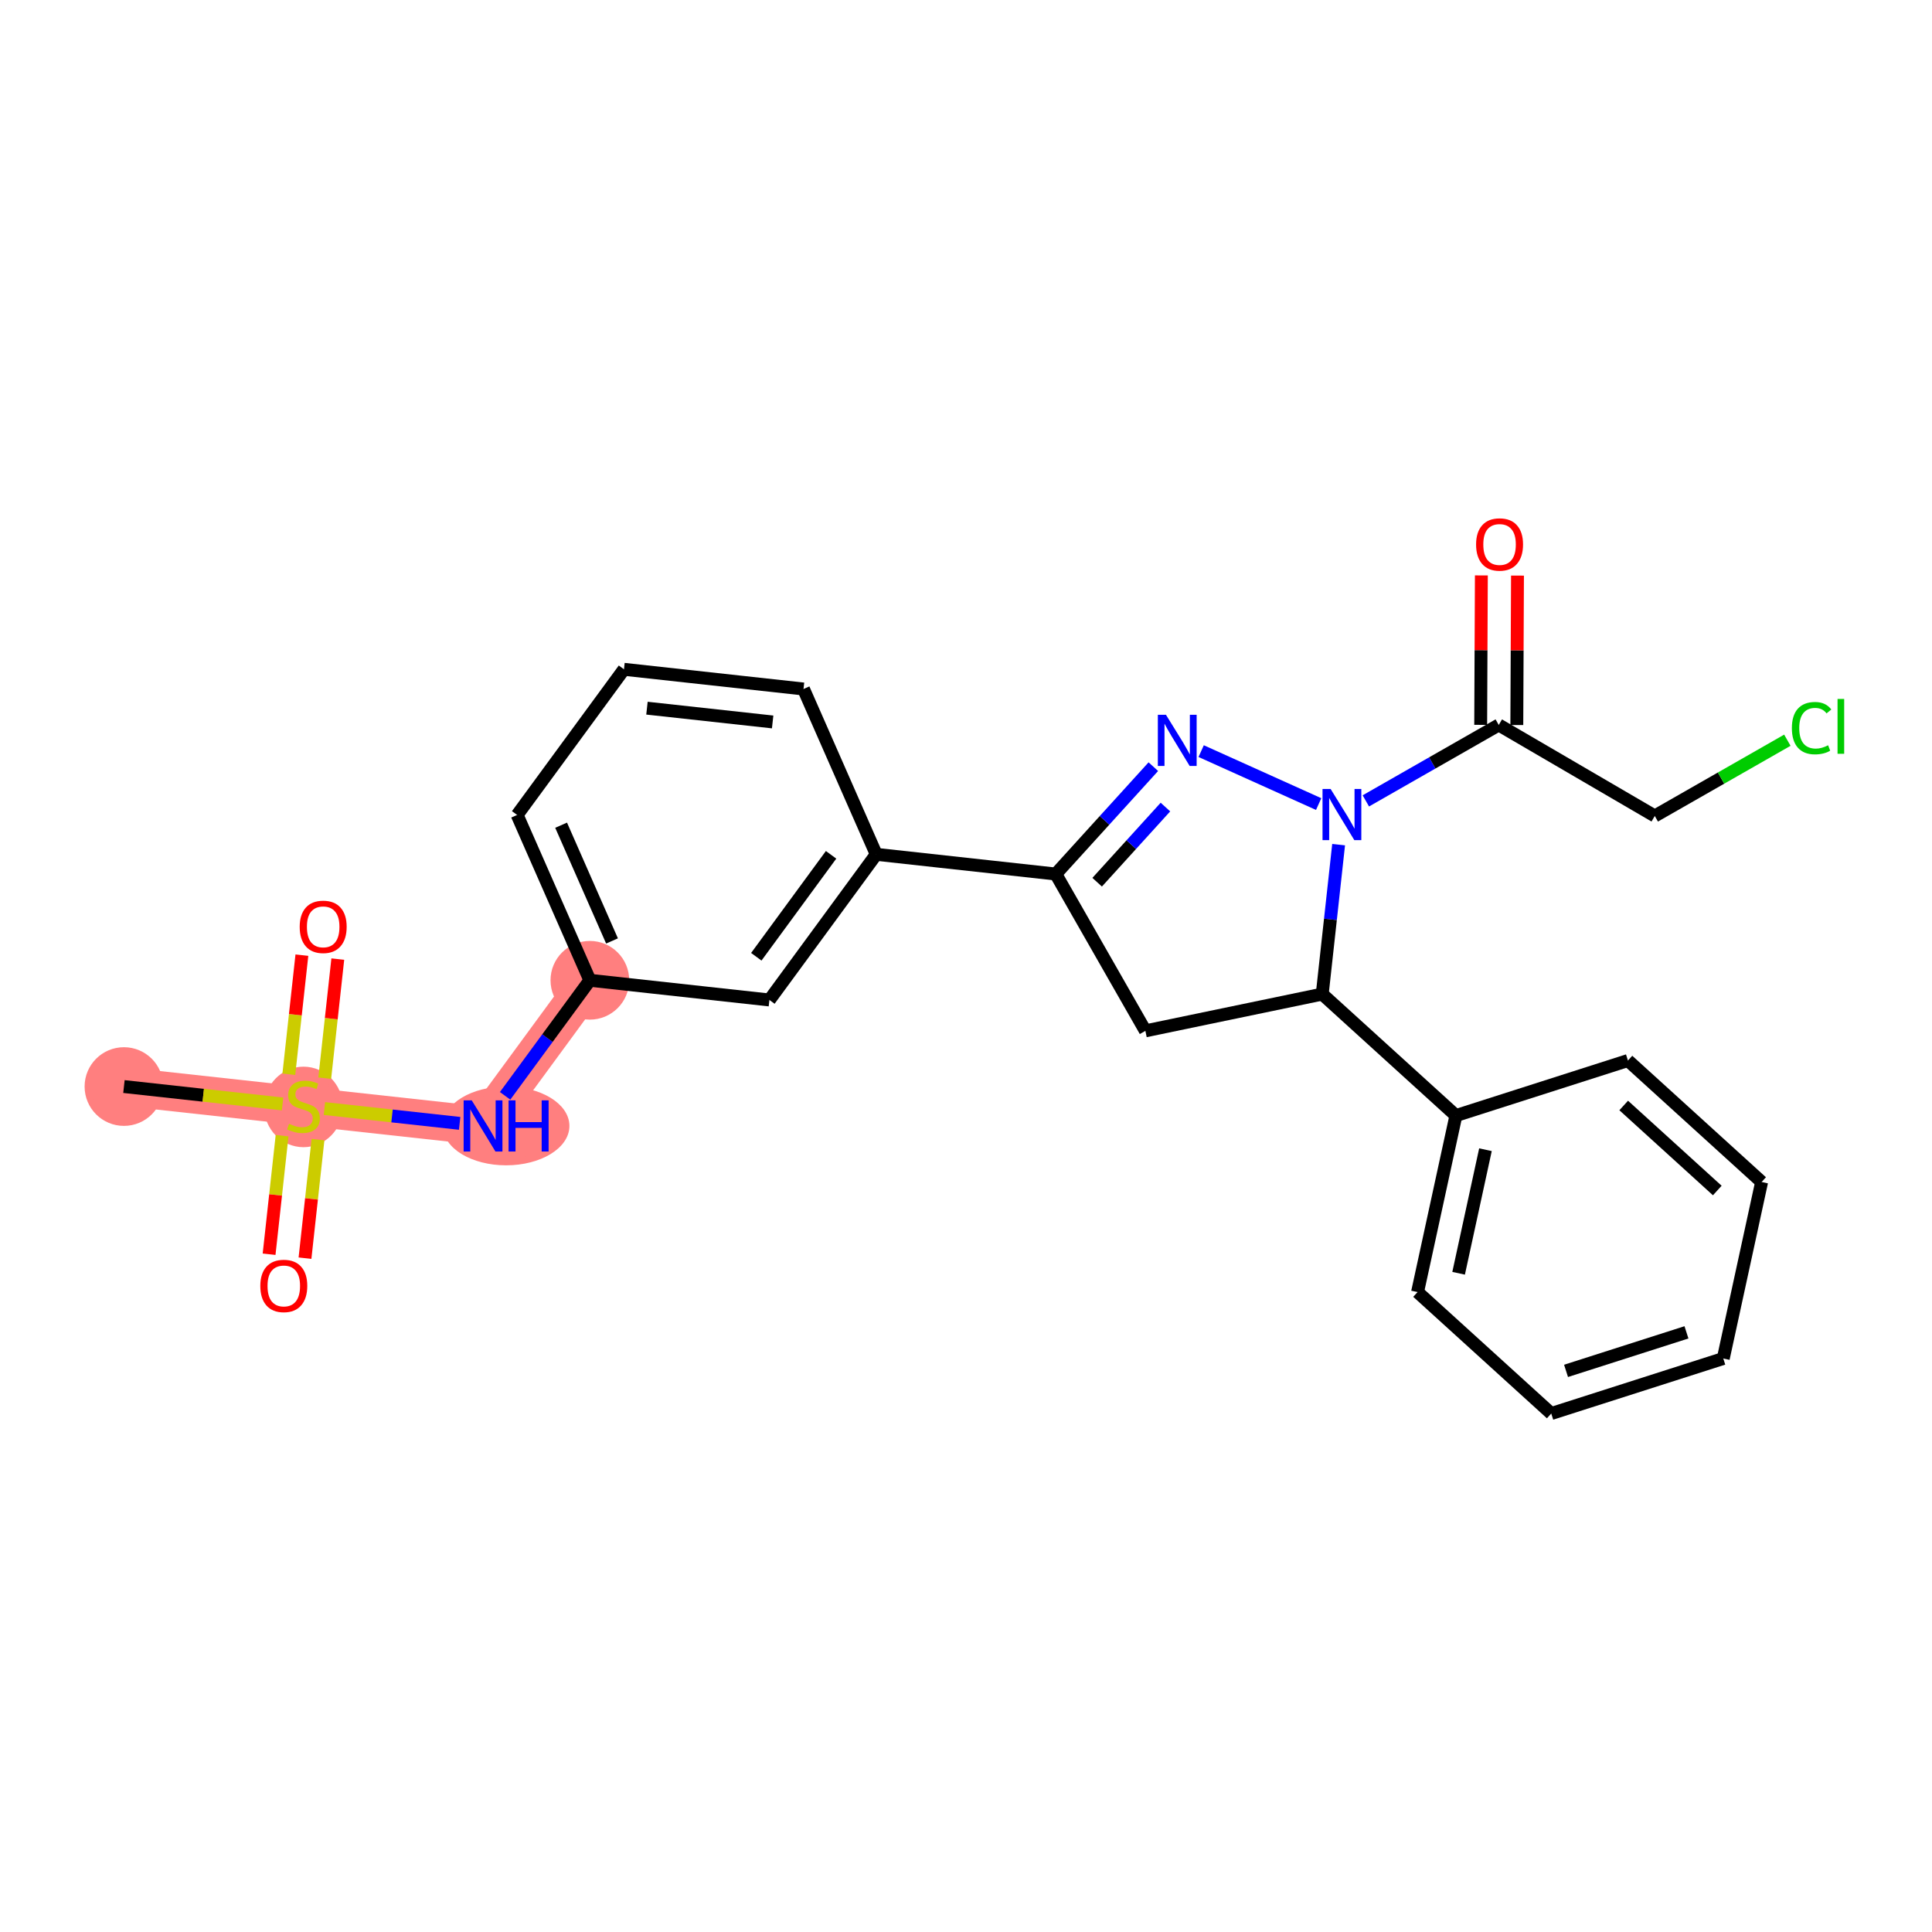 <?xml version='1.0' encoding='iso-8859-1'?>
<svg version='1.1' baseProfile='full'
              xmlns='http://www.w3.org/2000/svg'
                      xmlns:rdkit='http://www.rdkit.org/xml'
                      xmlns:xlink='http://www.w3.org/1999/xlink'
                  xml:space='preserve'
width='300px' height='300px' viewBox='0 0 300 300'>
<!-- END OF HEADER -->
<rect style='opacity:1.0;fill:#FFFFFF;stroke:none' width='300' height='300' x='0' y='0'> </rect>
<rect style='opacity:1.0;fill:#FFFFFF;stroke:none' width='300' height='300' x='0' y='0'> </rect>
<path d='M 19.246,168.719 L 47.126,171.777' style='fill:none;fill-rule:evenodd;stroke:#FF7F7F;stroke-width:6.0px;stroke-linecap:butt;stroke-linejoin:miter;stroke-opacity:1' />
<path d='M 47.126,171.777 L 75.005,174.834' style='fill:none;fill-rule:evenodd;stroke:#FF7F7F;stroke-width:6.0px;stroke-linecap:butt;stroke-linejoin:miter;stroke-opacity:1' />
<path d='M 75.005,174.834 L 91.594,152.218' style='fill:none;fill-rule:evenodd;stroke:#FF7F7F;stroke-width:6.0px;stroke-linecap:butt;stroke-linejoin:miter;stroke-opacity:1' />
<ellipse cx='19.246' cy='168.719' rx='5.609' ry='5.609'  style='fill:#FF7F7F;fill-rule:evenodd;stroke:#FF7F7F;stroke-width:1.0px;stroke-linecap:butt;stroke-linejoin:miter;stroke-opacity:1' />
<ellipse cx='47.126' cy='171.883' rx='5.609' ry='5.751'  style='fill:#FF7F7F;fill-rule:evenodd;stroke:#FF7F7F;stroke-width:1.0px;stroke-linecap:butt;stroke-linejoin:miter;stroke-opacity:1' />
<ellipse cx='78.59' cy='174.834' rx='9.329' ry='5.617'  style='fill:#FF7F7F;fill-rule:evenodd;stroke:#FF7F7F;stroke-width:1.0px;stroke-linecap:butt;stroke-linejoin:miter;stroke-opacity:1' />
<ellipse cx='91.594' cy='152.218' rx='5.609' ry='5.609'  style='fill:#FF7F7F;fill-rule:evenodd;stroke:#FF7F7F;stroke-width:1.0px;stroke-linecap:butt;stroke-linejoin:miter;stroke-opacity:1' />
<path class='bond-0 atom-0 atom-1' d='M 19.246,168.719 L 31.562,170.07' style='fill:none;fill-rule:evenodd;stroke:#000000;stroke-width:2.0px;stroke-linecap:butt;stroke-linejoin:miter;stroke-opacity:1' />
<path class='bond-0 atom-0 atom-1' d='M 31.562,170.07 L 43.878,171.42' style='fill:none;fill-rule:evenodd;stroke:#CCCC00;stroke-width:2.0px;stroke-linecap:butt;stroke-linejoin:miter;stroke-opacity:1' />
<path class='bond-1 atom-1 atom-2' d='M 50.425,167.421 L 51.439,158.174' style='fill:none;fill-rule:evenodd;stroke:#CCCC00;stroke-width:2.0px;stroke-linecap:butt;stroke-linejoin:miter;stroke-opacity:1' />
<path class='bond-1 atom-1 atom-2' d='M 51.439,158.174 L 52.453,148.926' style='fill:none;fill-rule:evenodd;stroke:#FF0000;stroke-width:2.0px;stroke-linecap:butt;stroke-linejoin:miter;stroke-opacity:1' />
<path class='bond-1 atom-1 atom-2' d='M 44.849,166.809 L 45.863,157.562' style='fill:none;fill-rule:evenodd;stroke:#CCCC00;stroke-width:2.0px;stroke-linecap:butt;stroke-linejoin:miter;stroke-opacity:1' />
<path class='bond-1 atom-1 atom-2' d='M 45.863,157.562 L 46.877,148.315' style='fill:none;fill-rule:evenodd;stroke:#FF0000;stroke-width:2.0px;stroke-linecap:butt;stroke-linejoin:miter;stroke-opacity:1' />
<path class='bond-2 atom-1 atom-3' d='M 43.803,176.345 L 42.794,185.551' style='fill:none;fill-rule:evenodd;stroke:#CCCC00;stroke-width:2.0px;stroke-linecap:butt;stroke-linejoin:miter;stroke-opacity:1' />
<path class='bond-2 atom-1 atom-3' d='M 42.794,185.551 L 41.784,194.756' style='fill:none;fill-rule:evenodd;stroke:#FF0000;stroke-width:2.0px;stroke-linecap:butt;stroke-linejoin:miter;stroke-opacity:1' />
<path class='bond-2 atom-1 atom-3' d='M 49.379,176.957 L 48.369,186.162' style='fill:none;fill-rule:evenodd;stroke:#CCCC00;stroke-width:2.0px;stroke-linecap:butt;stroke-linejoin:miter;stroke-opacity:1' />
<path class='bond-2 atom-1 atom-3' d='M 48.369,186.162 L 47.36,195.367' style='fill:none;fill-rule:evenodd;stroke:#FF0000;stroke-width:2.0px;stroke-linecap:butt;stroke-linejoin:miter;stroke-opacity:1' />
<path class='bond-3 atom-1 atom-4' d='M 50.373,172.133 L 60.874,173.284' style='fill:none;fill-rule:evenodd;stroke:#CCCC00;stroke-width:2.0px;stroke-linecap:butt;stroke-linejoin:miter;stroke-opacity:1' />
<path class='bond-3 atom-1 atom-4' d='M 60.874,173.284 L 71.374,174.436' style='fill:none;fill-rule:evenodd;stroke:#0000FF;stroke-width:2.0px;stroke-linecap:butt;stroke-linejoin:miter;stroke-opacity:1' />
<path class='bond-4 atom-4 atom-5' d='M 78.433,170.162 L 85.013,161.19' style='fill:none;fill-rule:evenodd;stroke:#0000FF;stroke-width:2.0px;stroke-linecap:butt;stroke-linejoin:miter;stroke-opacity:1' />
<path class='bond-4 atom-4 atom-5' d='M 85.013,161.19 L 91.594,152.218' style='fill:none;fill-rule:evenodd;stroke:#000000;stroke-width:2.0px;stroke-linecap:butt;stroke-linejoin:miter;stroke-opacity:1' />
<path class='bond-5 atom-5 atom-6' d='M 91.594,152.218 L 80.302,126.545' style='fill:none;fill-rule:evenodd;stroke:#000000;stroke-width:2.0px;stroke-linecap:butt;stroke-linejoin:miter;stroke-opacity:1' />
<path class='bond-5 atom-5 atom-6' d='M 95.034,146.109 L 87.13,128.138' style='fill:none;fill-rule:evenodd;stroke:#000000;stroke-width:2.0px;stroke-linecap:butt;stroke-linejoin:miter;stroke-opacity:1' />
<path class='bond-25 atom-25 atom-5' d='M 119.473,155.276 L 91.594,152.218' style='fill:none;fill-rule:evenodd;stroke:#000000;stroke-width:2.0px;stroke-linecap:butt;stroke-linejoin:miter;stroke-opacity:1' />
<path class='bond-6 atom-6 atom-7' d='M 80.302,126.545 L 96.89,103.929' style='fill:none;fill-rule:evenodd;stroke:#000000;stroke-width:2.0px;stroke-linecap:butt;stroke-linejoin:miter;stroke-opacity:1' />
<path class='bond-7 atom-7 atom-8' d='M 96.89,103.929 L 124.77,106.987' style='fill:none;fill-rule:evenodd;stroke:#000000;stroke-width:2.0px;stroke-linecap:butt;stroke-linejoin:miter;stroke-opacity:1' />
<path class='bond-7 atom-7 atom-8' d='M 100.46,109.964 L 119.976,112.104' style='fill:none;fill-rule:evenodd;stroke:#000000;stroke-width:2.0px;stroke-linecap:butt;stroke-linejoin:miter;stroke-opacity:1' />
<path class='bond-8 atom-8 atom-9' d='M 124.77,106.987 L 136.061,132.66' style='fill:none;fill-rule:evenodd;stroke:#000000;stroke-width:2.0px;stroke-linecap:butt;stroke-linejoin:miter;stroke-opacity:1' />
<path class='bond-9 atom-9 atom-10' d='M 136.061,132.66 L 163.941,135.718' style='fill:none;fill-rule:evenodd;stroke:#000000;stroke-width:2.0px;stroke-linecap:butt;stroke-linejoin:miter;stroke-opacity:1' />
<path class='bond-24 atom-9 atom-25' d='M 136.061,132.66 L 119.473,155.276' style='fill:none;fill-rule:evenodd;stroke:#000000;stroke-width:2.0px;stroke-linecap:butt;stroke-linejoin:miter;stroke-opacity:1' />
<path class='bond-24 atom-9 atom-25' d='M 129.05,132.735 L 117.438,148.566' style='fill:none;fill-rule:evenodd;stroke:#000000;stroke-width:2.0px;stroke-linecap:butt;stroke-linejoin:miter;stroke-opacity:1' />
<path class='bond-10 atom-10 atom-11' d='M 163.941,135.718 L 171.515,127.383' style='fill:none;fill-rule:evenodd;stroke:#000000;stroke-width:2.0px;stroke-linecap:butt;stroke-linejoin:miter;stroke-opacity:1' />
<path class='bond-10 atom-10 atom-11' d='M 171.515,127.383 L 179.089,119.047' style='fill:none;fill-rule:evenodd;stroke:#0000FF;stroke-width:2.0px;stroke-linecap:butt;stroke-linejoin:miter;stroke-opacity:1' />
<path class='bond-10 atom-10 atom-11' d='M 170.365,136.99 L 175.667,131.155' style='fill:none;fill-rule:evenodd;stroke:#000000;stroke-width:2.0px;stroke-linecap:butt;stroke-linejoin:miter;stroke-opacity:1' />
<path class='bond-10 atom-10 atom-11' d='M 175.667,131.155 L 180.968,125.32' style='fill:none;fill-rule:evenodd;stroke:#0000FF;stroke-width:2.0px;stroke-linecap:butt;stroke-linejoin:miter;stroke-opacity:1' />
<path class='bond-26 atom-24 atom-10' d='M 177.855,160.071 L 163.941,135.718' style='fill:none;fill-rule:evenodd;stroke:#000000;stroke-width:2.0px;stroke-linecap:butt;stroke-linejoin:miter;stroke-opacity:1' />
<path class='bond-11 atom-11 atom-12' d='M 186.516,116.634 L 204.761,124.856' style='fill:none;fill-rule:evenodd;stroke:#0000FF;stroke-width:2.0px;stroke-linecap:butt;stroke-linejoin:miter;stroke-opacity:1' />
<path class='bond-12 atom-12 atom-13' d='M 212.086,124.362 L 222.406,118.466' style='fill:none;fill-rule:evenodd;stroke:#0000FF;stroke-width:2.0px;stroke-linecap:butt;stroke-linejoin:miter;stroke-opacity:1' />
<path class='bond-12 atom-12 atom-13' d='M 222.406,118.466 L 232.726,112.57' style='fill:none;fill-rule:evenodd;stroke:#000000;stroke-width:2.0px;stroke-linecap:butt;stroke-linejoin:miter;stroke-opacity:1' />
<path class='bond-16 atom-12 atom-17' d='M 207.86,131.156 L 206.588,142.76' style='fill:none;fill-rule:evenodd;stroke:#0000FF;stroke-width:2.0px;stroke-linecap:butt;stroke-linejoin:miter;stroke-opacity:1' />
<path class='bond-16 atom-12 atom-17' d='M 206.588,142.76 L 205.315,154.363' style='fill:none;fill-rule:evenodd;stroke:#000000;stroke-width:2.0px;stroke-linecap:butt;stroke-linejoin:miter;stroke-opacity:1' />
<path class='bond-13 atom-13 atom-14' d='M 235.53,112.583 L 235.583,100.98' style='fill:none;fill-rule:evenodd;stroke:#000000;stroke-width:2.0px;stroke-linecap:butt;stroke-linejoin:miter;stroke-opacity:1' />
<path class='bond-13 atom-13 atom-14' d='M 235.583,100.98 L 235.635,89.377' style='fill:none;fill-rule:evenodd;stroke:#FF0000;stroke-width:2.0px;stroke-linecap:butt;stroke-linejoin:miter;stroke-opacity:1' />
<path class='bond-13 atom-13 atom-14' d='M 229.921,112.557 L 229.973,100.954' style='fill:none;fill-rule:evenodd;stroke:#000000;stroke-width:2.0px;stroke-linecap:butt;stroke-linejoin:miter;stroke-opacity:1' />
<path class='bond-13 atom-13 atom-14' d='M 229.973,100.954 L 230.026,89.351' style='fill:none;fill-rule:evenodd;stroke:#FF0000;stroke-width:2.0px;stroke-linecap:butt;stroke-linejoin:miter;stroke-opacity:1' />
<path class='bond-14 atom-13 atom-15' d='M 232.726,112.57 L 256.951,126.703' style='fill:none;fill-rule:evenodd;stroke:#000000;stroke-width:2.0px;stroke-linecap:butt;stroke-linejoin:miter;stroke-opacity:1' />
<path class='bond-15 atom-15 atom-16' d='M 256.951,126.703 L 267.246,120.821' style='fill:none;fill-rule:evenodd;stroke:#000000;stroke-width:2.0px;stroke-linecap:butt;stroke-linejoin:miter;stroke-opacity:1' />
<path class='bond-15 atom-15 atom-16' d='M 267.246,120.821 L 277.54,114.94' style='fill:none;fill-rule:evenodd;stroke:#00CC00;stroke-width:2.0px;stroke-linecap:butt;stroke-linejoin:miter;stroke-opacity:1' />
<path class='bond-17 atom-17 atom-18' d='M 205.315,154.363 L 226.073,173.225' style='fill:none;fill-rule:evenodd;stroke:#000000;stroke-width:2.0px;stroke-linecap:butt;stroke-linejoin:miter;stroke-opacity:1' />
<path class='bond-23 atom-17 atom-24' d='M 205.315,154.363 L 177.855,160.071' style='fill:none;fill-rule:evenodd;stroke:#000000;stroke-width:2.0px;stroke-linecap:butt;stroke-linejoin:miter;stroke-opacity:1' />
<path class='bond-18 atom-18 atom-19' d='M 226.073,173.225 L 220.118,200.632' style='fill:none;fill-rule:evenodd;stroke:#000000;stroke-width:2.0px;stroke-linecap:butt;stroke-linejoin:miter;stroke-opacity:1' />
<path class='bond-18 atom-18 atom-19' d='M 230.661,178.527 L 226.493,197.712' style='fill:none;fill-rule:evenodd;stroke:#000000;stroke-width:2.0px;stroke-linecap:butt;stroke-linejoin:miter;stroke-opacity:1' />
<path class='bond-27 atom-23 atom-18' d='M 252.786,164.678 L 226.073,173.225' style='fill:none;fill-rule:evenodd;stroke:#000000;stroke-width:2.0px;stroke-linecap:butt;stroke-linejoin:miter;stroke-opacity:1' />
<path class='bond-19 atom-19 atom-20' d='M 220.118,200.632 L 240.876,219.493' style='fill:none;fill-rule:evenodd;stroke:#000000;stroke-width:2.0px;stroke-linecap:butt;stroke-linejoin:miter;stroke-opacity:1' />
<path class='bond-20 atom-20 atom-21' d='M 240.876,219.493 L 267.589,210.947' style='fill:none;fill-rule:evenodd;stroke:#000000;stroke-width:2.0px;stroke-linecap:butt;stroke-linejoin:miter;stroke-opacity:1' />
<path class='bond-20 atom-20 atom-21' d='M 243.174,212.869 L 261.873,206.886' style='fill:none;fill-rule:evenodd;stroke:#000000;stroke-width:2.0px;stroke-linecap:butt;stroke-linejoin:miter;stroke-opacity:1' />
<path class='bond-21 atom-21 atom-22' d='M 267.589,210.947 L 273.544,183.539' style='fill:none;fill-rule:evenodd;stroke:#000000;stroke-width:2.0px;stroke-linecap:butt;stroke-linejoin:miter;stroke-opacity:1' />
<path class='bond-22 atom-22 atom-23' d='M 273.544,183.539 L 252.786,164.678' style='fill:none;fill-rule:evenodd;stroke:#000000;stroke-width:2.0px;stroke-linecap:butt;stroke-linejoin:miter;stroke-opacity:1' />
<path class='bond-22 atom-22 atom-23' d='M 266.659,184.862 L 252.128,171.659' style='fill:none;fill-rule:evenodd;stroke:#000000;stroke-width:2.0px;stroke-linecap:butt;stroke-linejoin:miter;stroke-opacity:1' />
<path  class='atom-1' d='M 44.882 174.503
Q 44.972 174.536, 45.342 174.693
Q 45.712 174.851, 46.116 174.951
Q 46.531 175.041, 46.935 175.041
Q 47.687 175.041, 48.124 174.682
Q 48.562 174.312, 48.562 173.673
Q 48.562 173.235, 48.337 172.966
Q 48.124 172.696, 47.788 172.551
Q 47.451 172.405, 46.89 172.237
Q 46.183 172.023, 45.757 171.821
Q 45.342 171.619, 45.039 171.193
Q 44.747 170.767, 44.747 170.049
Q 44.747 169.05, 45.42 168.433
Q 46.105 167.816, 47.451 167.816
Q 48.371 167.816, 49.414 168.254
L 49.156 169.118
Q 48.203 168.725, 47.485 168.725
Q 46.711 168.725, 46.284 169.05
Q 45.858 169.365, 45.869 169.914
Q 45.869 170.341, 46.082 170.599
Q 46.307 170.857, 46.621 171.002
Q 46.946 171.148, 47.485 171.317
Q 48.203 171.541, 48.629 171.765
Q 49.055 171.99, 49.358 172.45
Q 49.672 172.898, 49.672 173.673
Q 49.672 174.772, 48.932 175.367
Q 48.203 175.95, 46.98 175.95
Q 46.273 175.95, 45.734 175.793
Q 45.207 175.647, 44.579 175.389
L 44.882 174.503
' fill='#CCCC00'/>
<path  class='atom-2' d='M 46.537 143.919
Q 46.537 142.012, 47.48 140.946
Q 48.422 139.88, 50.183 139.88
Q 51.945 139.88, 52.887 140.946
Q 53.83 142.012, 53.83 143.919
Q 53.83 145.849, 52.876 146.948
Q 51.922 148.036, 50.183 148.036
Q 48.433 148.036, 47.48 146.948
Q 46.537 145.86, 46.537 143.919
M 50.183 147.139
Q 51.395 147.139, 52.046 146.331
Q 52.708 145.512, 52.708 143.919
Q 52.708 142.36, 52.046 141.574
Q 51.395 140.778, 50.183 140.778
Q 48.972 140.778, 48.31 141.563
Q 47.659 142.348, 47.659 143.919
Q 47.659 145.523, 48.31 146.331
Q 48.972 147.139, 50.183 147.139
' fill='#FF0000'/>
<path  class='atom-3' d='M 40.422 199.679
Q 40.422 197.772, 41.364 196.706
Q 42.307 195.64, 44.068 195.64
Q 45.829 195.64, 46.772 196.706
Q 47.714 197.772, 47.714 199.679
Q 47.714 201.609, 46.76 202.708
Q 45.807 203.796, 44.068 203.796
Q 42.318 203.796, 41.364 202.708
Q 40.422 201.62, 40.422 199.679
M 44.068 202.899
Q 45.28 202.899, 45.93 202.091
Q 46.592 201.272, 46.592 199.679
Q 46.592 198.119, 45.93 197.334
Q 45.28 196.538, 44.068 196.538
Q 42.856 196.538, 42.194 197.323
Q 41.544 198.108, 41.544 199.679
Q 41.544 201.283, 42.194 202.091
Q 42.856 202.899, 44.068 202.899
' fill='#FF0000'/>
<path  class='atom-4' d='M 73.25 170.863
L 75.853 175.07
Q 76.111 175.485, 76.526 176.237
Q 76.941 176.988, 76.963 177.033
L 76.963 170.863
L 78.018 170.863
L 78.018 178.806
L 76.93 178.806
L 74.136 174.206
Q 73.811 173.668, 73.463 173.05
Q 73.126 172.433, 73.025 172.243
L 73.025 178.806
L 71.993 178.806
L 71.993 170.863
L 73.25 170.863
' fill='#0000FF'/>
<path  class='atom-4' d='M 78.971 170.863
L 80.048 170.863
L 80.048 174.24
L 84.11 174.24
L 84.11 170.863
L 85.187 170.863
L 85.187 178.806
L 84.11 178.806
L 84.11 175.137
L 80.048 175.137
L 80.048 178.806
L 78.971 178.806
L 78.971 170.863
' fill='#0000FF'/>
<path  class='atom-11' d='M 181.047 110.989
L 183.649 115.196
Q 183.908 115.611, 184.323 116.362
Q 184.738 117.114, 184.76 117.159
L 184.76 110.989
L 185.815 110.989
L 185.815 118.932
L 184.726 118.932
L 181.933 114.332
Q 181.608 113.793, 181.26 113.176
Q 180.923 112.559, 180.822 112.369
L 180.822 118.932
L 179.79 118.932
L 179.79 110.989
L 181.047 110.989
' fill='#0000FF'/>
<path  class='atom-12' d='M 206.617 122.512
L 209.22 126.719
Q 209.478 127.134, 209.893 127.886
Q 210.308 128.638, 210.331 128.682
L 210.331 122.512
L 211.385 122.512
L 211.385 130.455
L 210.297 130.455
L 207.503 125.855
Q 207.178 125.317, 206.83 124.7
Q 206.494 124.083, 206.393 123.892
L 206.393 130.455
L 205.361 130.455
L 205.361 122.512
L 206.617 122.512
' fill='#0000FF'/>
<path  class='atom-14' d='M 229.206 84.546
Q 229.206 82.638, 230.149 81.573
Q 231.091 80.507, 232.852 80.507
Q 234.614 80.507, 235.556 81.573
Q 236.498 82.638, 236.498 84.546
Q 236.498 86.475, 235.545 87.575
Q 234.591 88.663, 232.852 88.663
Q 231.102 88.663, 230.149 87.575
Q 229.206 86.486, 229.206 84.546
M 232.852 87.765
Q 234.064 87.765, 234.715 86.958
Q 235.376 86.139, 235.376 84.546
Q 235.376 82.986, 234.715 82.201
Q 234.064 81.404, 232.852 81.404
Q 231.641 81.404, 230.979 82.19
Q 230.328 82.975, 230.328 84.546
Q 230.328 86.15, 230.979 86.958
Q 231.641 87.765, 232.852 87.765
' fill='#FF0000'/>
<path  class='atom-16' d='M 278.241 113.064
Q 278.241 111.09, 279.161 110.058
Q 280.092 109.014, 281.854 109.014
Q 283.492 109.014, 284.367 110.17
L 283.626 110.776
Q 282.987 109.934, 281.854 109.934
Q 280.653 109.934, 280.014 110.742
Q 279.386 111.539, 279.386 113.064
Q 279.386 114.635, 280.036 115.443
Q 280.698 116.25, 281.977 116.25
Q 282.852 116.25, 283.873 115.723
L 284.187 116.565
Q 283.772 116.834, 283.144 116.991
Q 282.516 117.148, 281.82 117.148
Q 280.092 117.148, 279.161 116.093
Q 278.241 115.039, 278.241 113.064
' fill='#00CC00'/>
<path  class='atom-16' d='M 285.332 108.532
L 286.364 108.532
L 286.364 117.047
L 285.332 117.047
L 285.332 108.532
' fill='#00CC00'/>
</svg>
